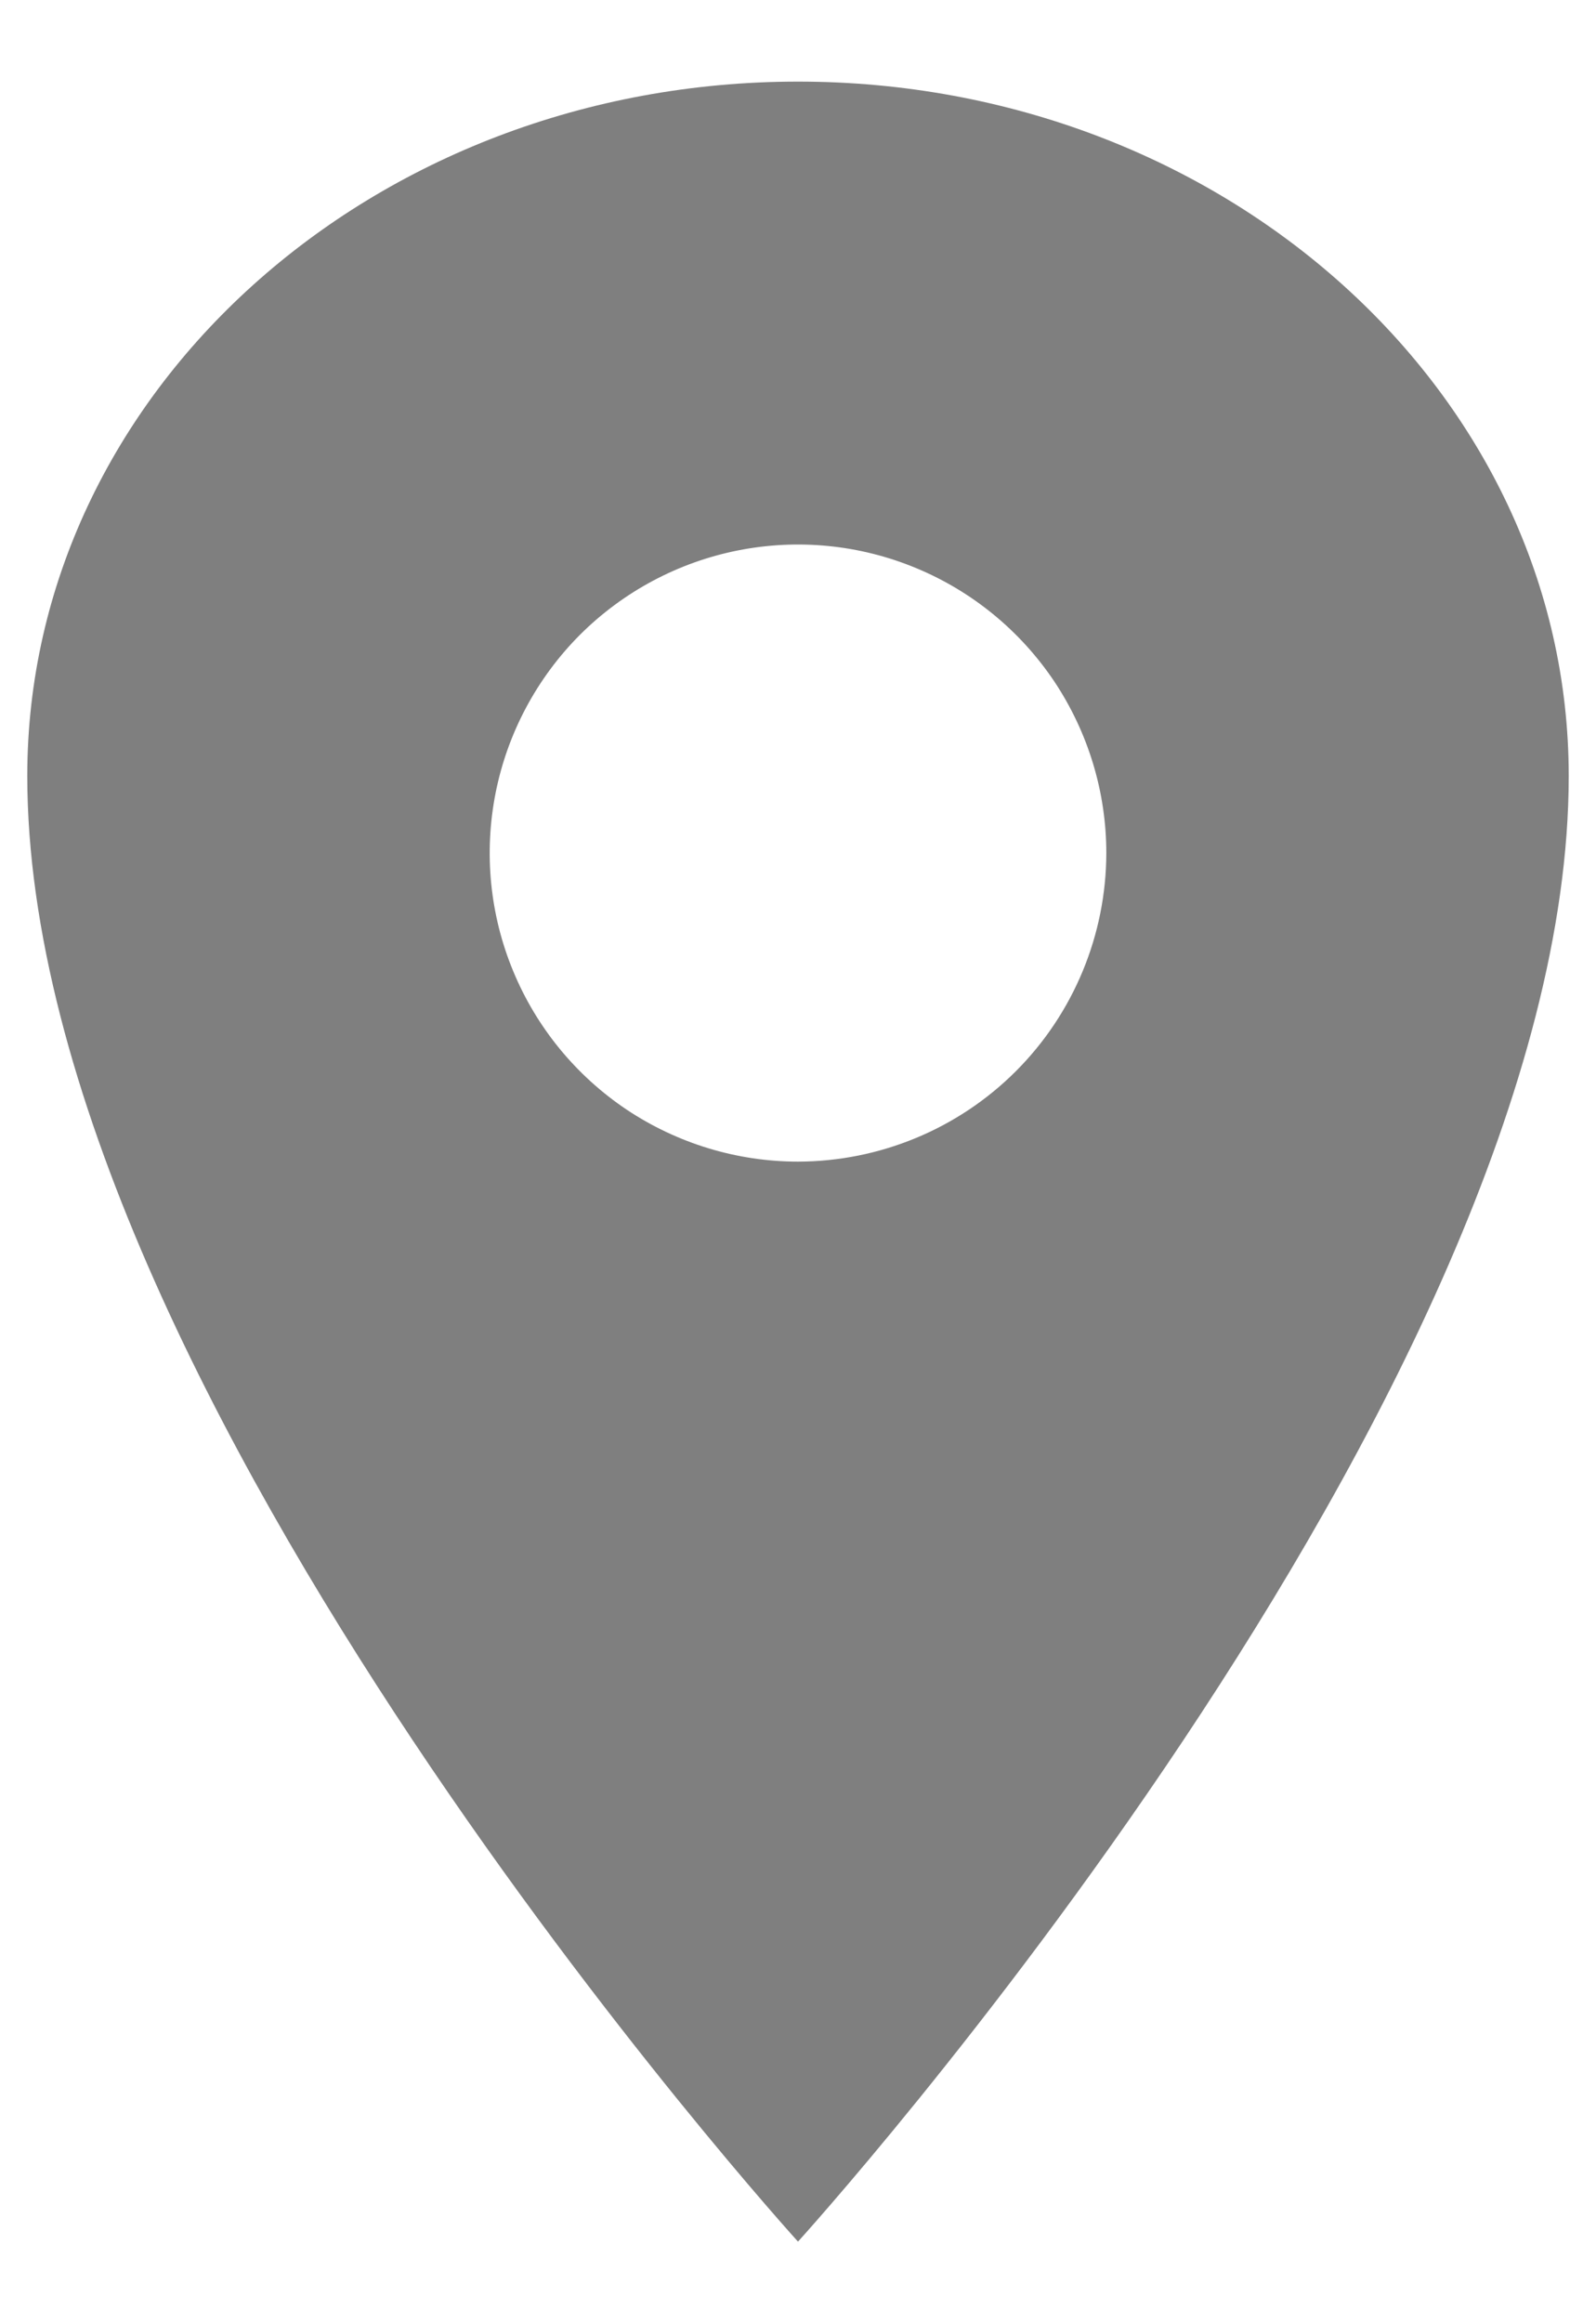 <svg width="11" height="16" viewBox="0 0 11 16" fill="none" xmlns="http://www.w3.org/2000/svg">
<path d="M5.5 0.562C2.567 0.562 0.188 2.704 0.188 5.344C0.188 9.594 5.5 15.438 5.5 15.438C5.5 15.438 10.812 9.594 10.812 5.344C10.812 2.704 8.433 0.562 5.5 0.562ZM5.5 8C5.08 8 4.669 7.875 4.319 7.642C3.97 7.408 3.698 7.077 3.537 6.688C3.376 6.3 3.334 5.873 3.416 5.46C3.498 5.048 3.7 4.67 3.997 4.372C4.295 4.075 4.673 3.873 5.085 3.791C5.498 3.709 5.925 3.751 6.313 3.912C6.702 4.073 7.033 4.345 7.267 4.694C7.5 5.044 7.625 5.455 7.625 5.875C7.624 6.438 7.4 6.979 7.002 7.377C6.604 7.775 6.063 7.999 5.5 8Z" fill="black" fill-opacity="0.5"/>
</svg>
